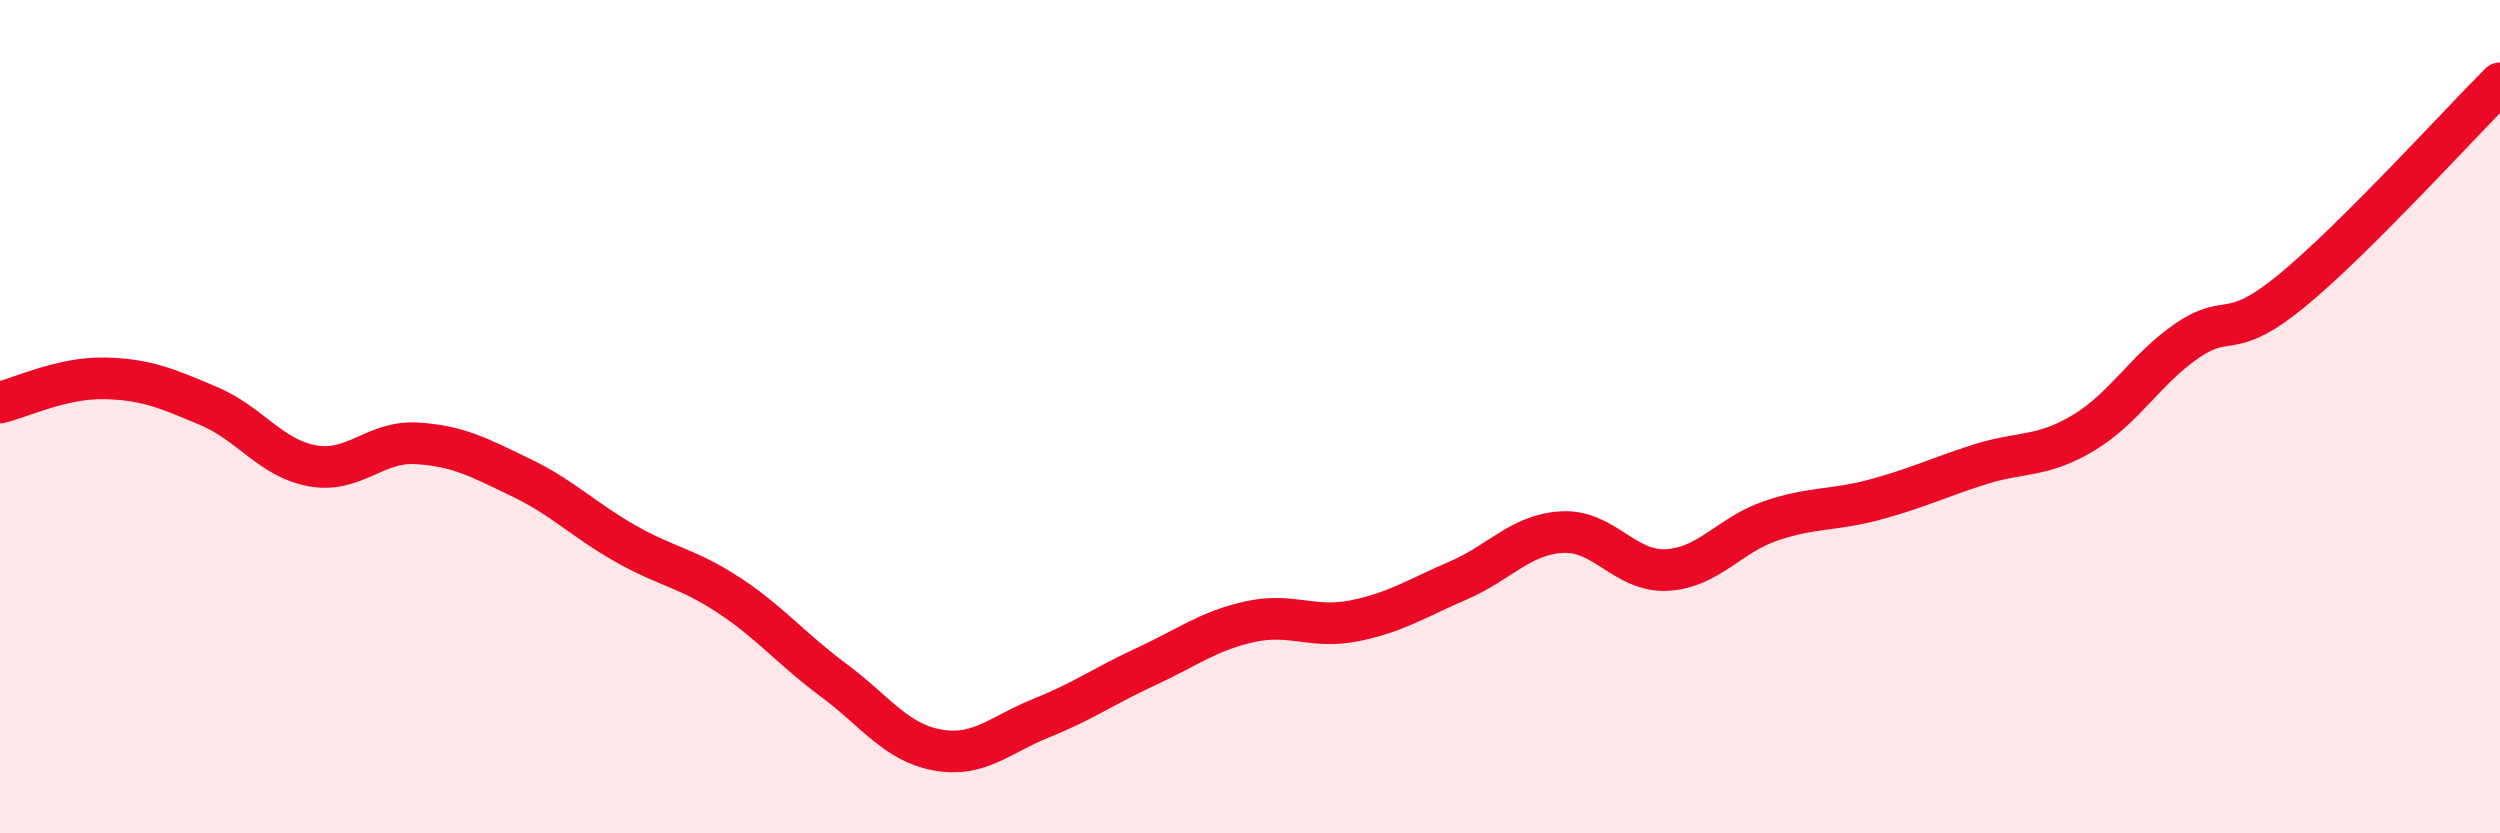 
    <svg width="60" height="20" viewBox="0 0 60 20" xmlns="http://www.w3.org/2000/svg">
      <path
        d="M 0,9.66 C 0.5,9.54 1.5,9.06 2.5,9.08 C 3.5,9.1 4,9.32 5,9.74 C 6,10.16 6.5,11 7.5,11.18 C 8.5,11.36 9,10.58 10,10.64 C 11,10.7 11.5,10.98 12.5,11.46 C 13.5,11.94 14,12.47 15,13.04 C 16,13.61 16.5,13.63 17.5,14.29 C 18.5,14.95 19,15.58 20,16.32 C 21,17.06 21.5,17.82 22.5,18 C 23.5,18.18 24,17.63 25,17.23 C 26,16.83 26.5,16.46 27.5,16 C 28.5,15.54 29,15.14 30,14.92 C 31,14.7 31.5,15.1 32.5,14.9 C 33.5,14.7 34,14.36 35,13.93 C 36,13.5 36.5,12.82 37.5,12.77 C 38.5,12.72 39,13.73 40,13.68 C 41,13.63 41.5,12.84 42.5,12.5 C 43.5,12.16 44,12.26 45,11.99 C 46,11.72 46.5,11.47 47.5,11.15 C 48.5,10.83 49,10.99 50,10.39 C 51,9.79 51.5,8.85 52.5,8.17 C 53.5,7.49 53.5,8.21 55,6.98 C 56.5,5.75 59,3 60,2L60 20L0 20Z"
        fill="#EB0A25"
        opacity="0.1"
        stroke-linecap="round"
        stroke-linejoin="round"
      />
      <path
        d="M 0,9.66 C 0.5,9.54 1.5,9.06 2.5,9.08 C 3.5,9.1 4,9.32 5,9.74 C 6,10.16 6.5,11 7.5,11.18 C 8.5,11.36 9,10.58 10,10.64 C 11,10.7 11.5,10.98 12.5,11.46 C 13.5,11.94 14,12.47 15,13.04 C 16,13.61 16.5,13.63 17.5,14.29 C 18.5,14.95 19,15.58 20,16.32 C 21,17.06 21.5,17.82 22.5,18 C 23.5,18.18 24,17.63 25,17.23 C 26,16.83 26.5,16.46 27.5,16 C 28.5,15.54 29,15.14 30,14.92 C 31,14.7 31.5,15.1 32.5,14.9 C 33.5,14.7 34,14.36 35,13.93 C 36,13.5 36.5,12.82 37.5,12.77 C 38.5,12.72 39,13.73 40,13.68 C 41,13.63 41.5,12.84 42.5,12.5 C 43.5,12.16 44,12.26 45,11.99 C 46,11.72 46.5,11.47 47.5,11.15 C 48.5,10.83 49,10.99 50,10.39 C 51,9.79 51.5,8.85 52.5,8.17 C 53.5,7.49 53.5,8.21 55,6.98 C 56.5,5.75 59,3 60,2"
        stroke="#EB0A25"
        stroke-width="1"
        fill="none"
        stroke-linecap="round"
        stroke-linejoin="round"
      />
    </svg>
  